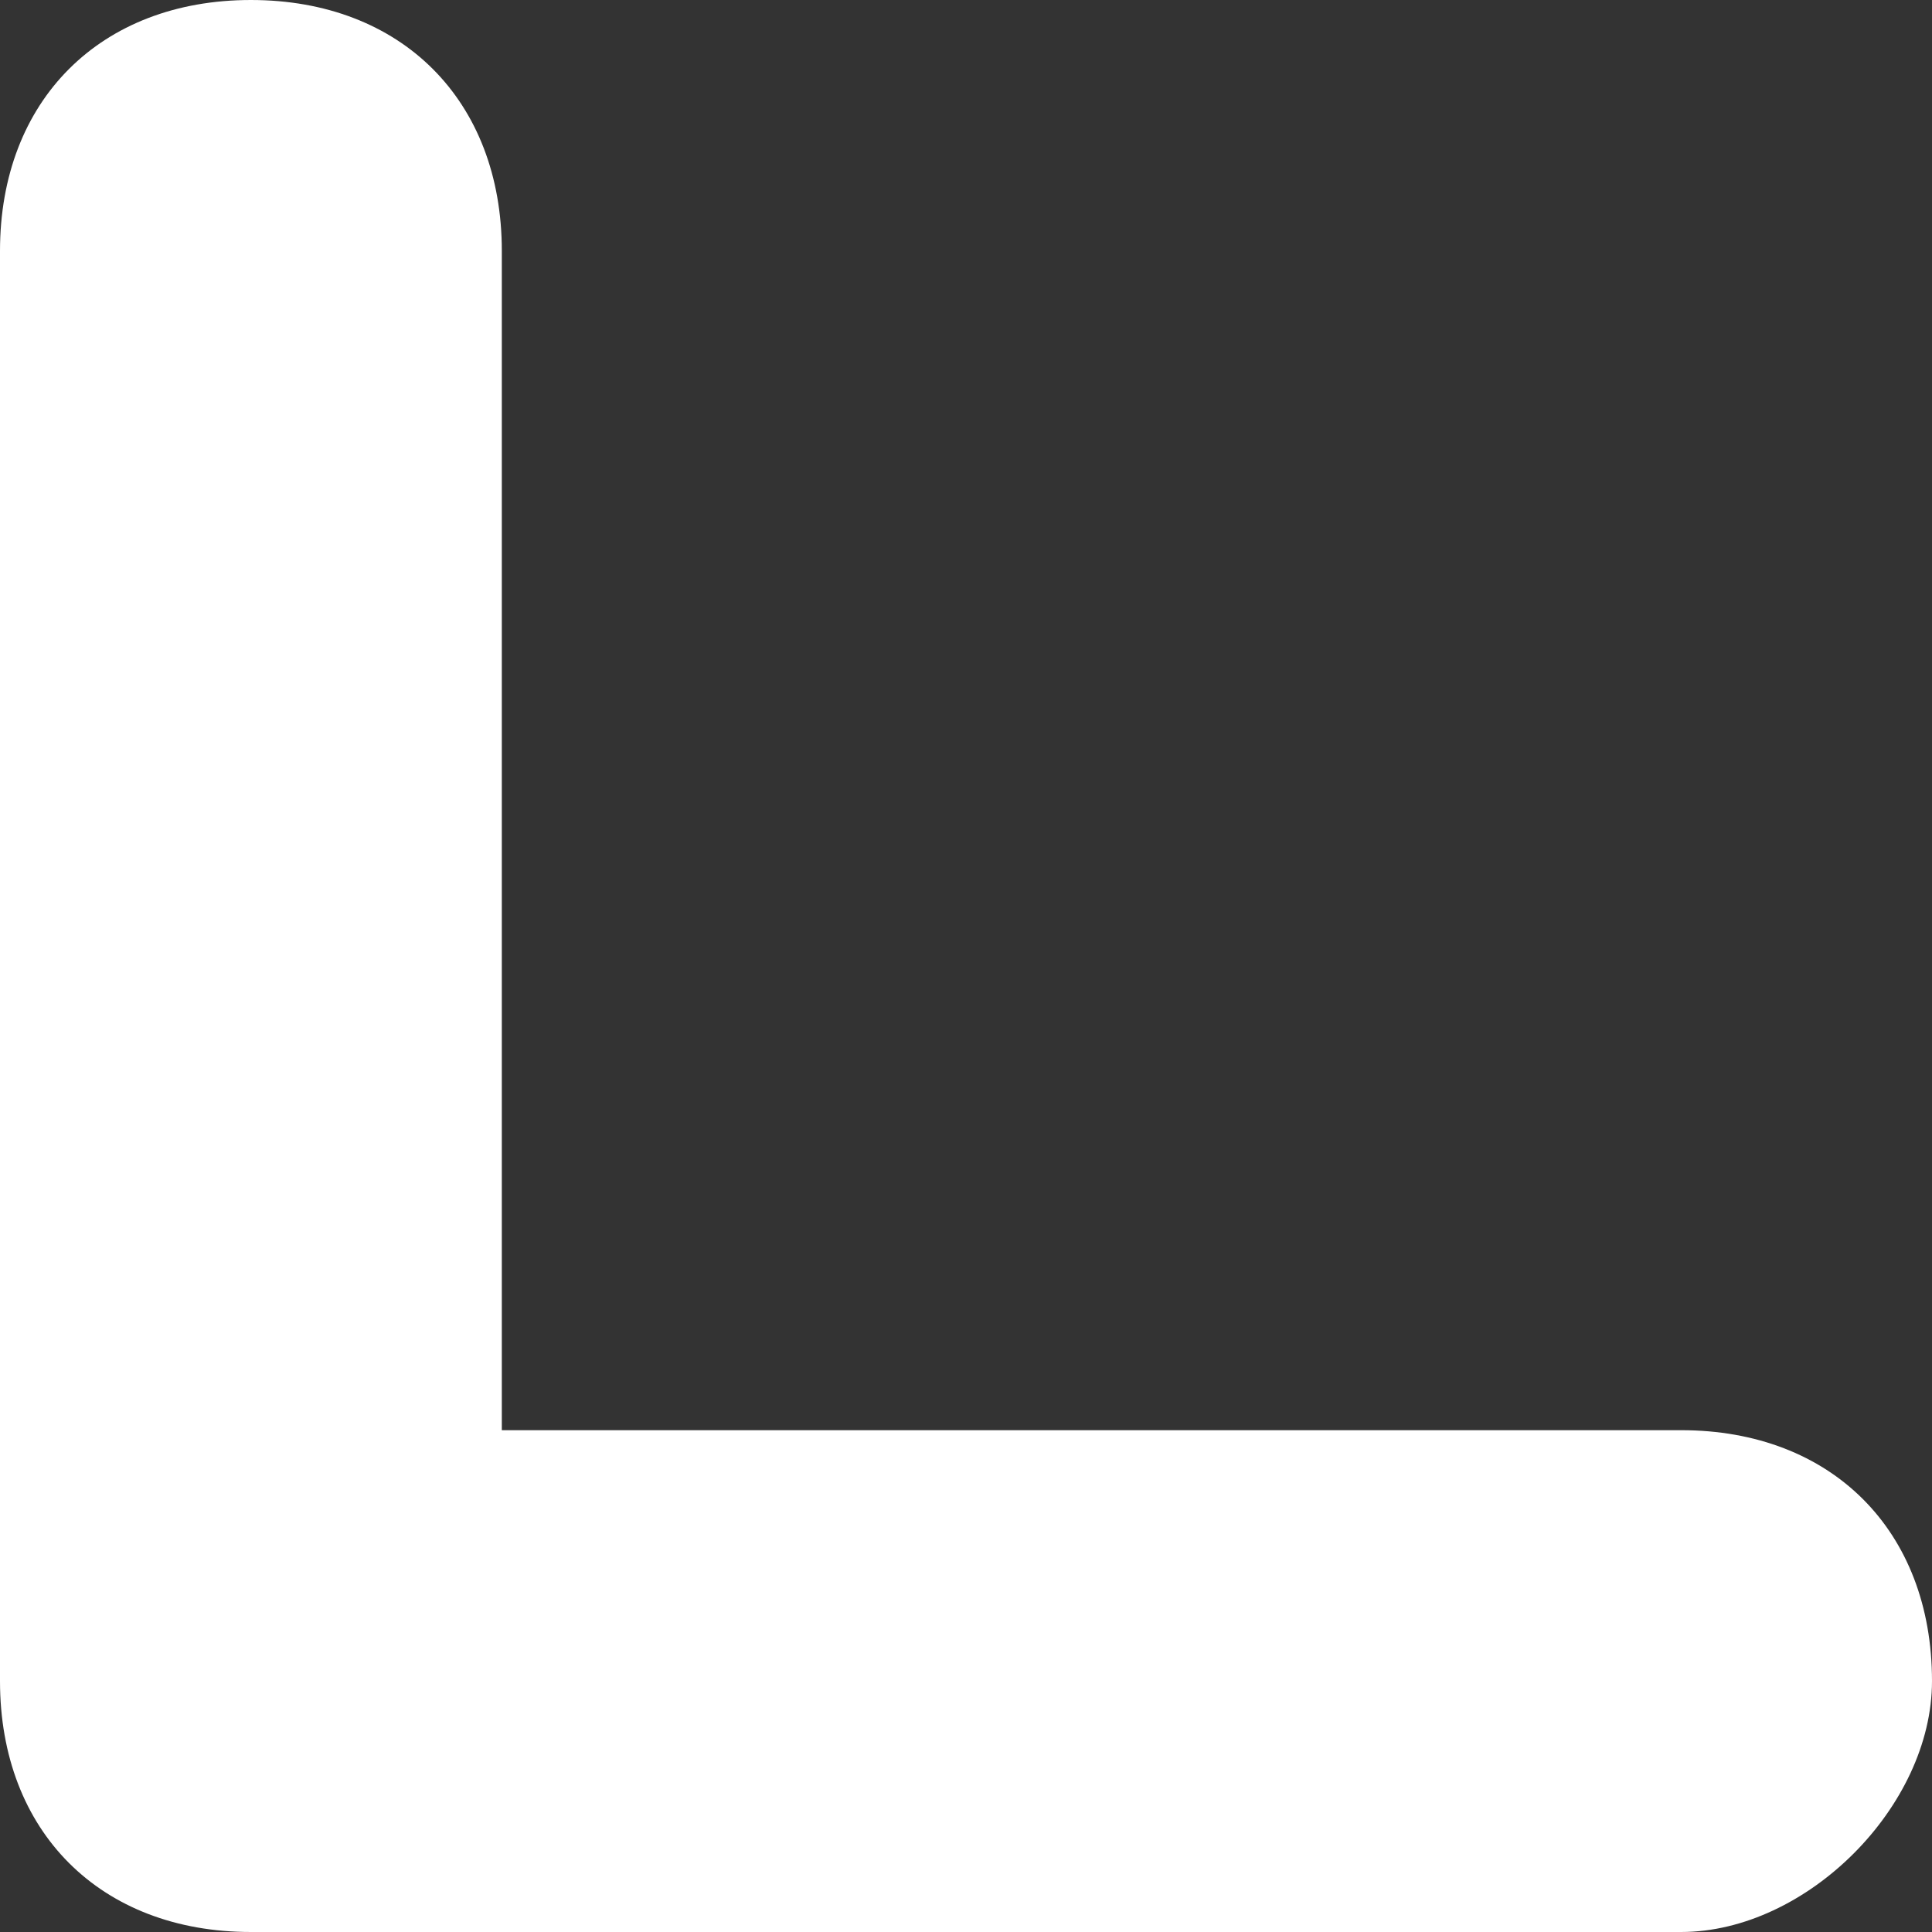 <svg version="1.1" id="Layer_1" xmlns="http://www.w3.org/2000/svg" xmlns:xlink="http://www.w3.org/1999/xlink" x="0px" y="0px"
	 width="7.7px" height="7.7px" viewBox="0 0 7.7 7.7" style="enable-background:new 0 0 7.7 7.7;" xml:space="preserve">
<rect x="0" y="0" width="7.7" height="7.7" fill="#333333" stroke="none"/>
<style type="text/css">
	.st0{fill:#FFFFFF;}
</style>
<g>
	<path class="st0" d="M7.7,6.7c0-0.6-0.4-1-1-1H2V1c0-0.6-0.4-1-1-1S0,0.4,0,1v5.7c0,0.6,0.4,1,1,1h5.7C7.2,7.7,7.7,7.2,7.7,6.7z"/>
</g>
</svg>
